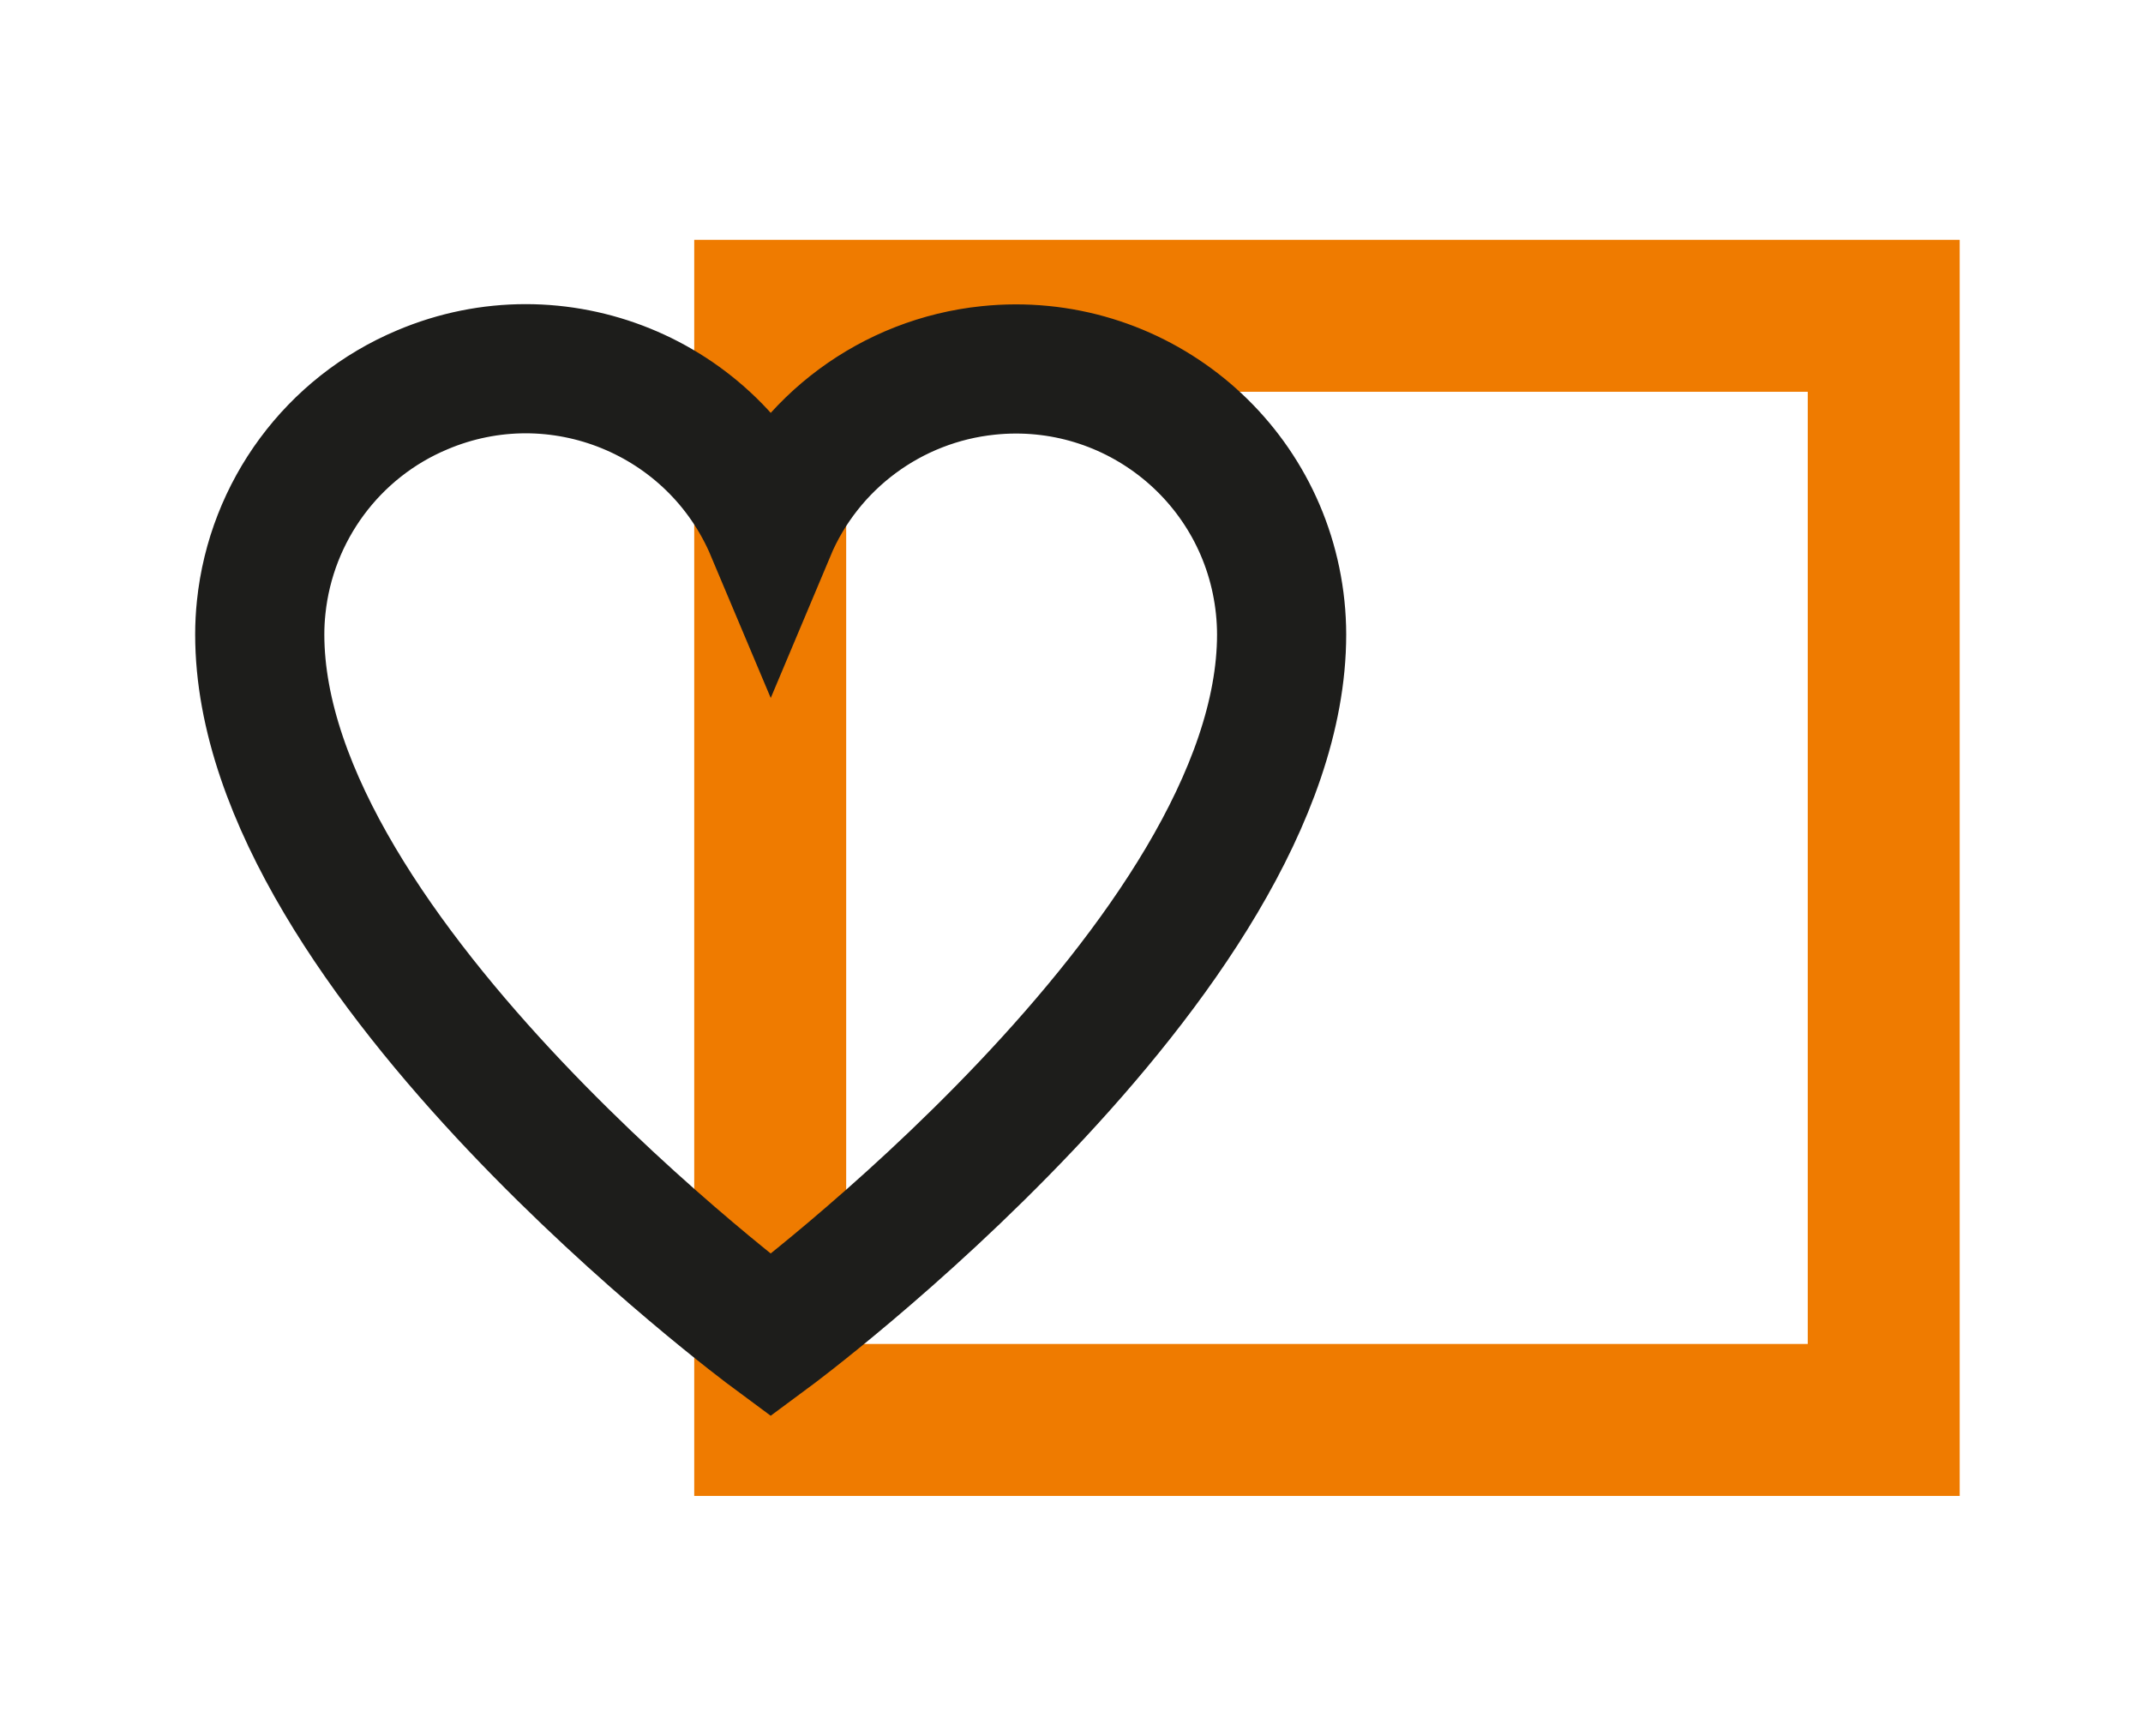 <?xml version="1.0" encoding="utf-8"?>
<!-- Generator: Adobe Illustrator 24.2.1, SVG Export Plug-In . SVG Version: 6.00 Build 0)  -->
<svg version="1.1" id="Capa_1" xmlns="http://www.w3.org/2000/svg" xmlns:xlink="http://www.w3.org/1999/xlink" x="0px" y="0px"
	 viewBox="0 0 451.3 365.5" style="enable-background:new 0 0 451.3 365.5;" xml:space="preserve">
<style type="text/css">
	.st0{fill:none;stroke:#EF7B00;stroke-width:32;stroke-miterlimit:10;}
	.st1{fill:none;stroke:#1D1D1B;stroke-width:27.2;stroke-miterlimit:10;}
</style>
<g>
	<rect x="162.2" y="66.5" class="st0" width="234.5" height="232.5"/>
	<path class="st1" d="M269.6,127.9c-3.2-30.8-30.7-53.1-61.5-49.9c-20.3,2.1-37.9,15.1-45.8,33.9c-12-28.5-44.9-41.9-73.4-29.8
		c-18.8,7.9-31.8,25.5-33.9,45.8c-0.2,1.9-0.3,3.8-0.3,5.7c0,68,107.6,147.6,107.6,147.6s107.6-79.6,107.6-147.6
		C269.9,131.8,269.8,129.8,269.6,127.9z"/>
</g>
</svg>
